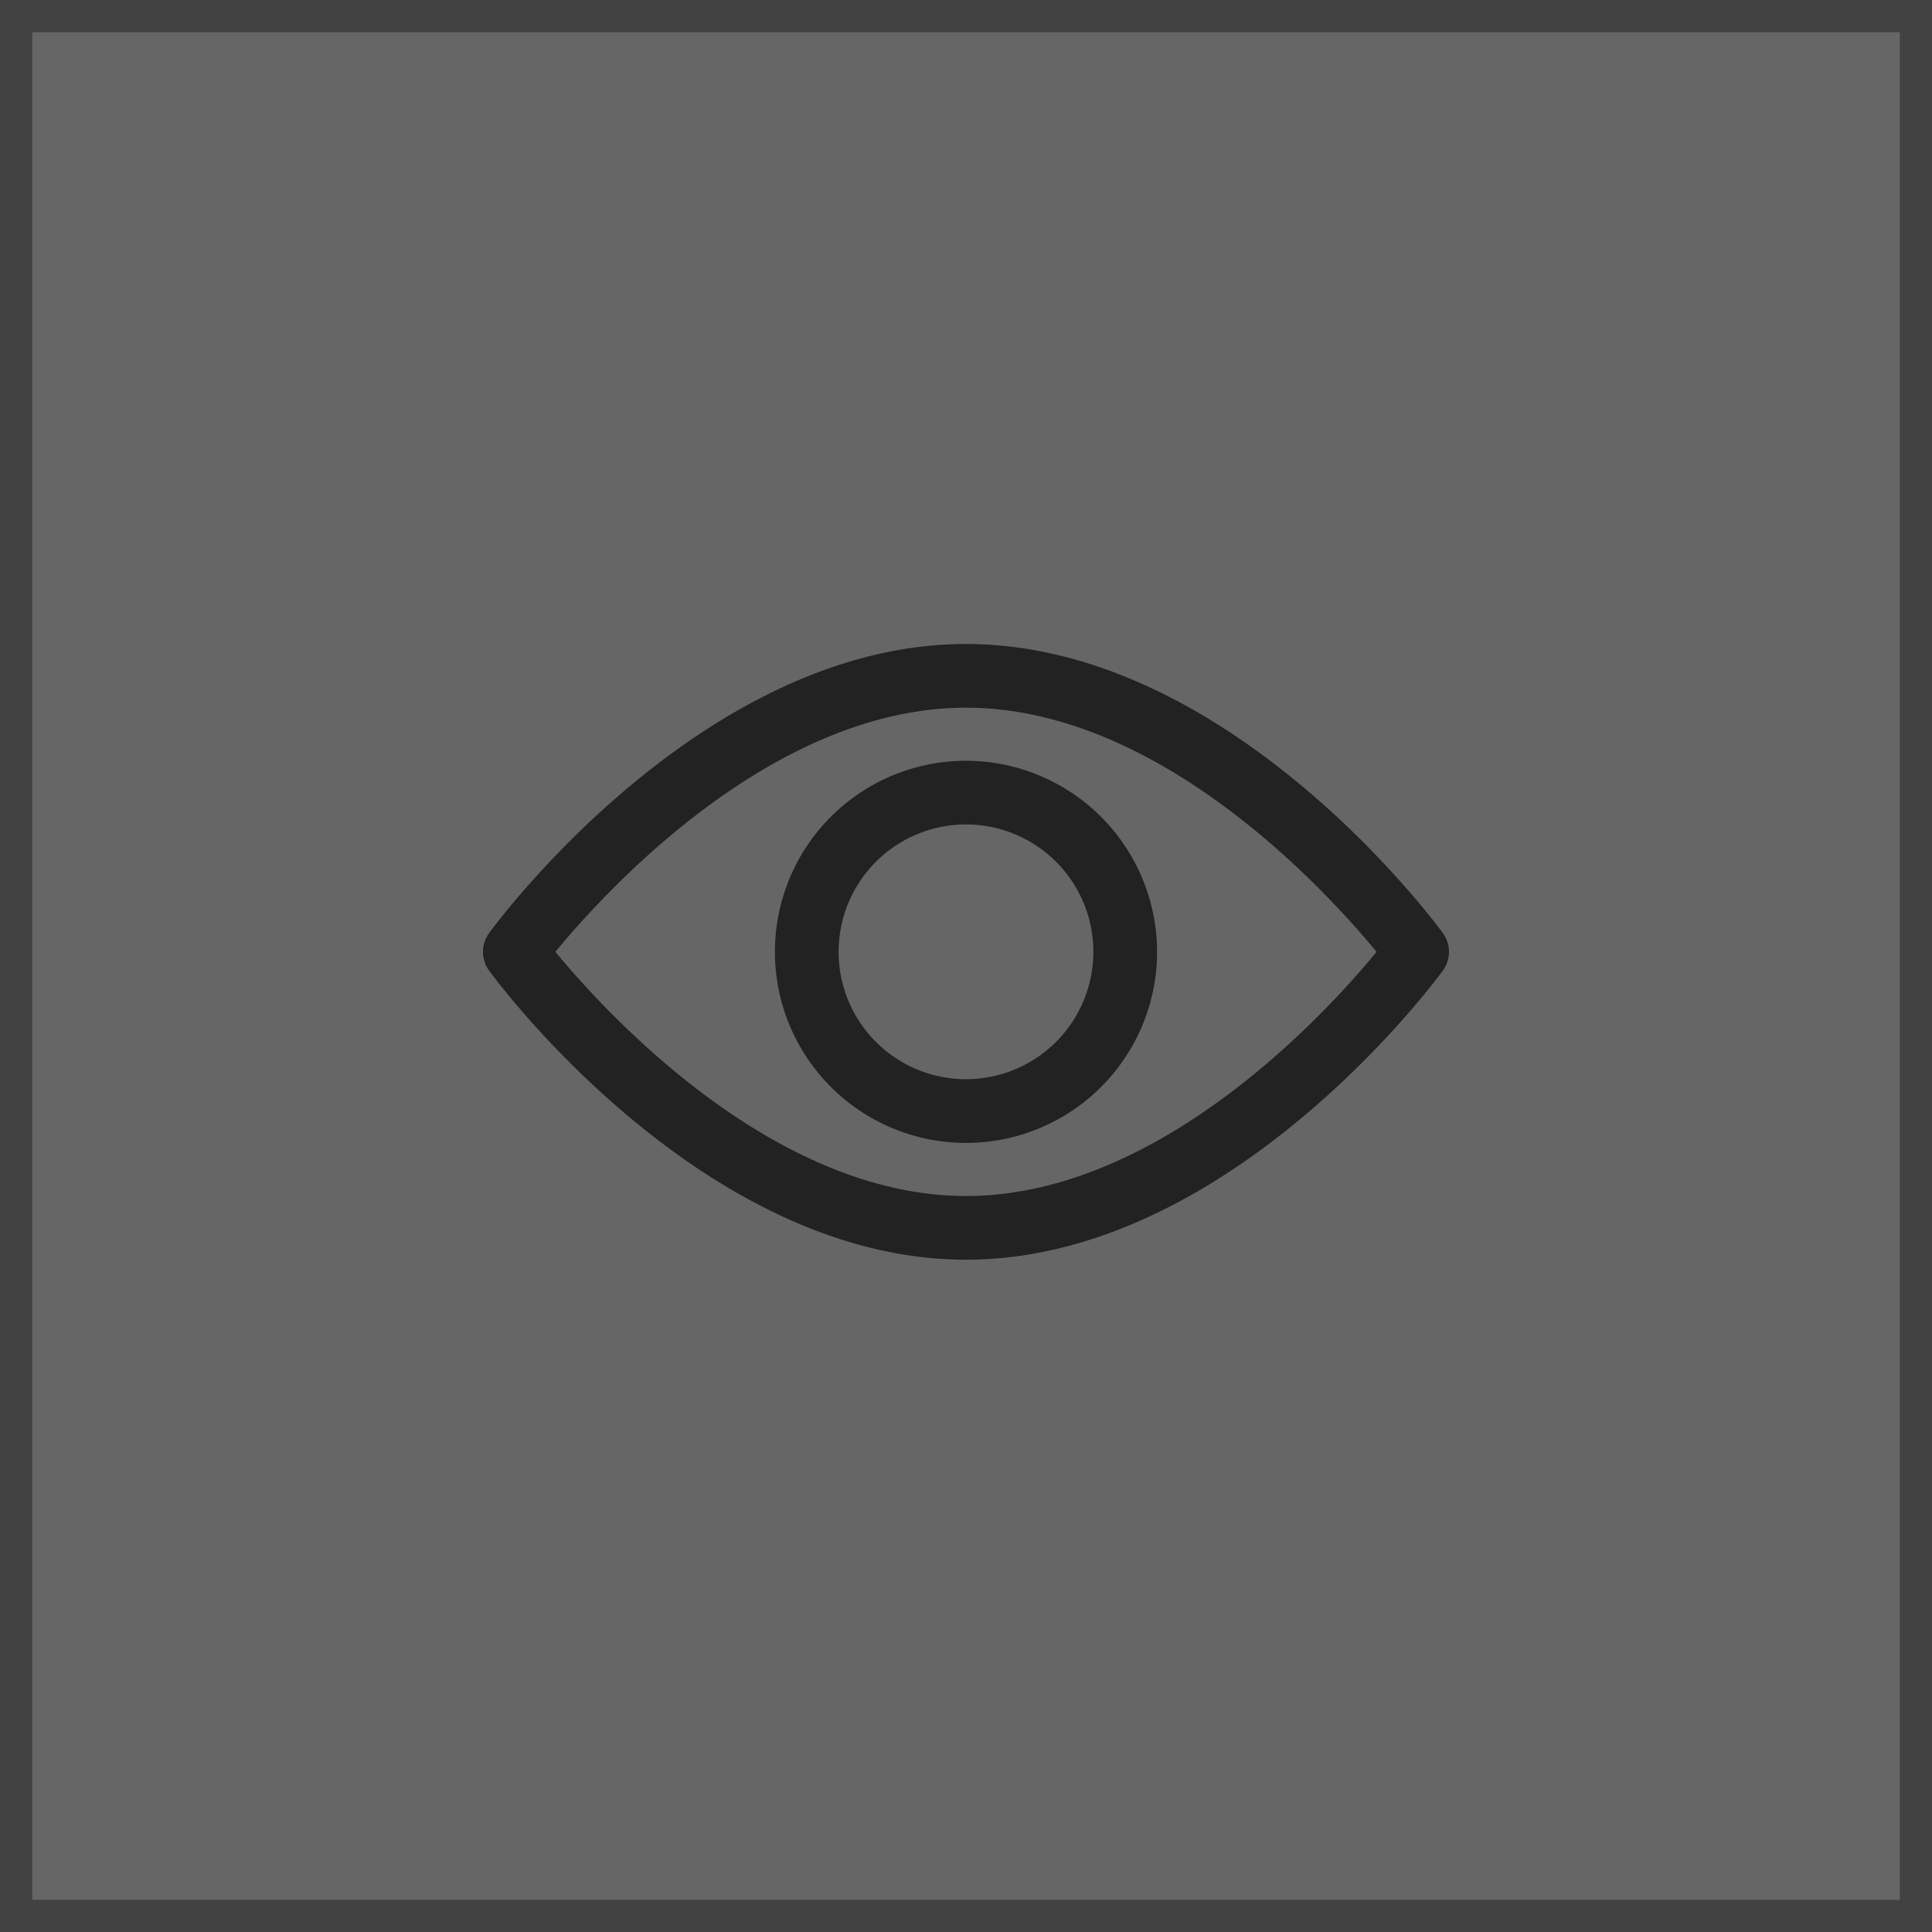 <?xml version="1.0" encoding="utf-8"?><svg xmlns="http://www.w3.org/2000/svg" width="60" height="60" viewBox="0 0 60 60"><rect x="0" y="0" width="60" height="60" fill="#333333" stroke="none"/><defs><style>.a{fill:#fff;stroke:#707070;opacity:0.25;}.b{fill:#222;}.c{stroke:none;}.d{fill:none;}</style></defs><g transform="translate(-175 -1410)"><g class="a" transform="translate(175 1410)"><rect class="c" width="60" height="60"/><rect class="d" x="0.5" y="0.5" width="59" height="59"/></g><g transform="translate(190 1337.165)"><g transform="translate(0 92.835)"><g transform="translate(0 0)"><path class="b" d="M29.809,101.812c-.268-.367-6.654-8.977-14.809-8.977S.458,101.445.19,101.812a.99.99,0,0,0,0,1.167c.268.367,6.654,8.977,14.809,8.977s14.541-8.61,14.809-8.977A.989.989,0,0,0,29.809,101.812ZM15,109.978c-6.008,0-11.211-5.715-12.751-7.583,1.538-1.87,6.731-7.582,12.751-7.582s11.21,5.714,12.751,7.583C26.213,104.266,21.02,109.978,15,109.978Z" transform="translate(0 -92.835)"/></g></g><g transform="translate(9.066 96.461)"><g transform="translate(0 0)"><path class="b" d="M160.656,154.725a5.934,5.934,0,1,0,5.934,5.934A5.941,5.941,0,0,0,160.656,154.725Zm0,9.89a3.956,3.956,0,1,1,3.956-3.956A3.96,3.96,0,0,1,160.656,164.615Z" transform="translate(-154.722 -154.725)"/></g></g></g></g></svg>